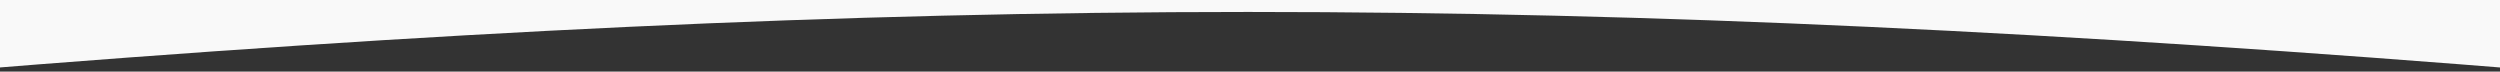 <?xml version="1.0" encoding="UTF-8"?> <svg xmlns="http://www.w3.org/2000/svg" width="1920" height="55" viewBox="0 0 1920 55" fill="none"><rect x="0" y="0" width="1920" height="55" fill="#333333" stroke="none"/> <path d="M1960 -6.09V55C1207.48 -6.09 708.5 -6.09 -40 55V-6.09L1960 -6.09Z" fill="#F9F9F9"></path> </svg> 